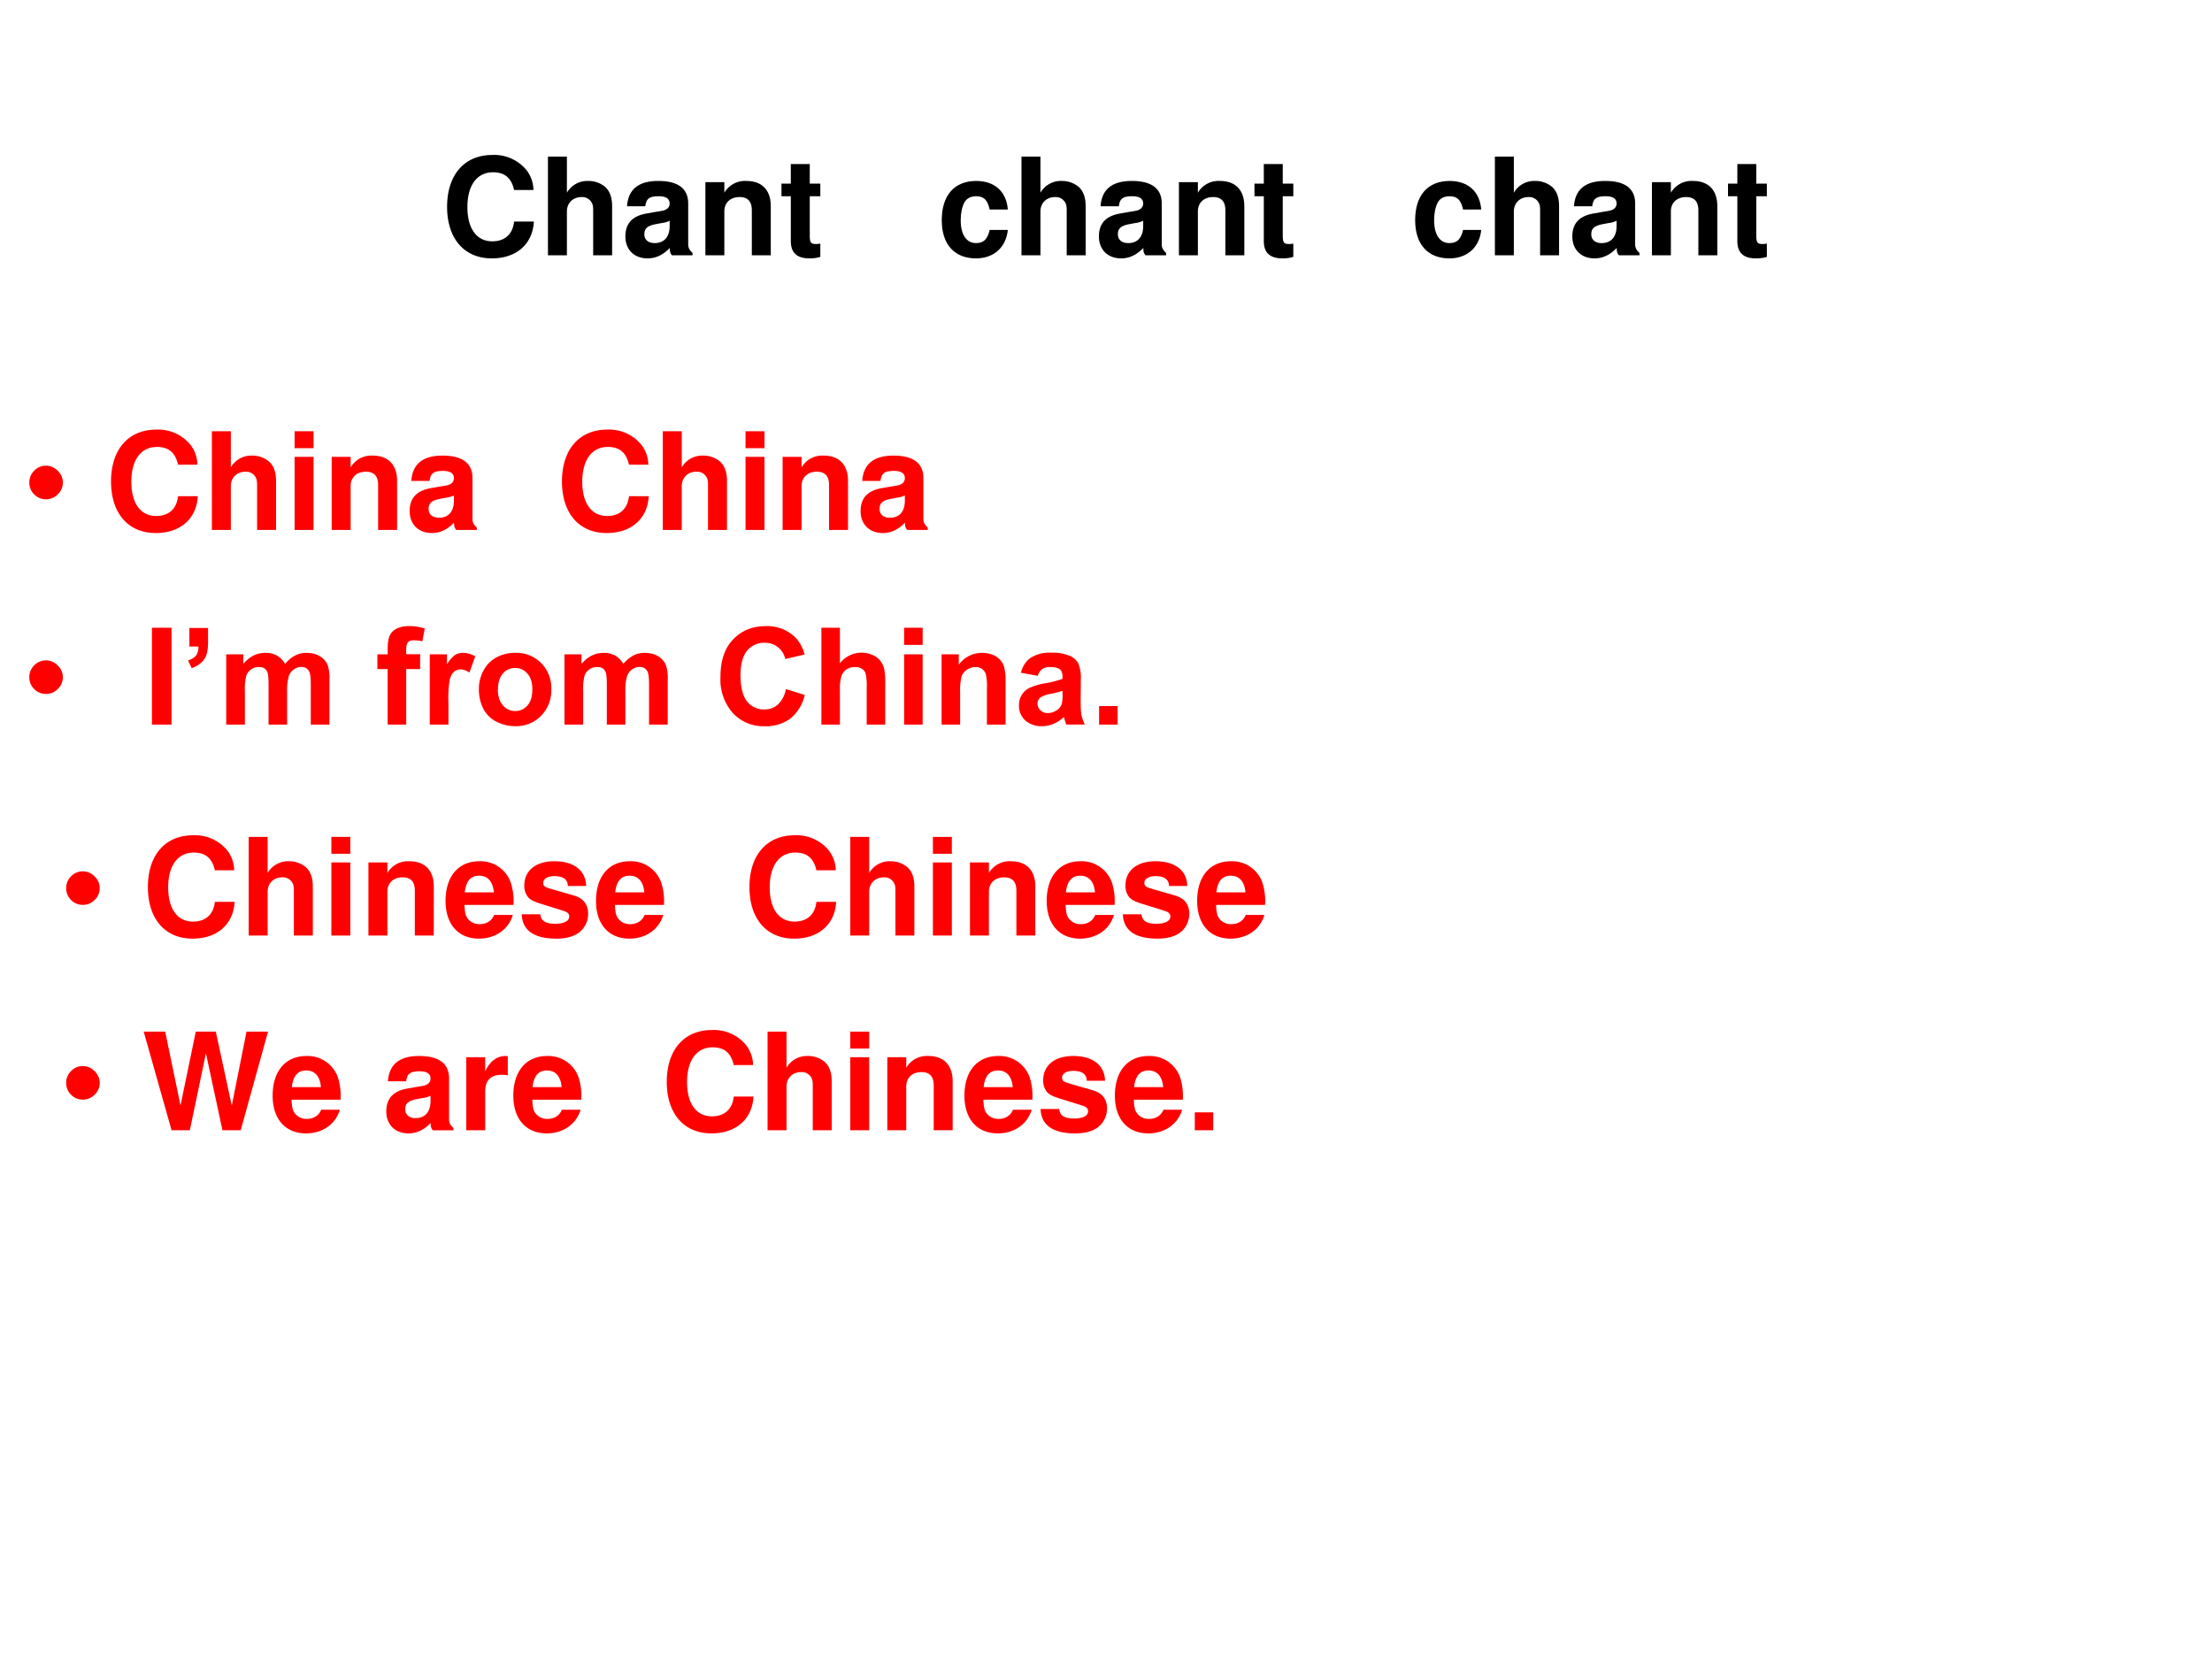 <svg xmlns="http://www.w3.org/2000/svg" xmlns:xlink="http://www.w3.org/1999/xlink" width="960" height="720" viewBox="0 0 720 540"><rect x="0" y="0" width="720" height="540" fill="#333333" stroke="none"/><g data-name="P"><clipPath id="a"><path fill-rule="evenodd" d="M0 540h720V0H0Z"/></clipPath><g clip-path="url(#a)"><path fill="#fff" fill-rule="evenodd" d="M0 540h720V0H0Z"/></g></g><g data-name="P"><symbol id="b"><path d="M.638.505a.248.248 0 0 1-.049.144.308.308 0 0 1-.255.115C.128.764 0 .617 0 .381 0 .146.127 0 .33 0c.182 0 .302.105.311.272H.495C.485.179.427.126.334.126.218.126.15.22.15.379c0 .161.071.257.189.257.087 0 .136-.042.156-.131h.143Z"/></symbol><symbol id="c"><path d="M0 .729V0h.14v.324C.14.386.185.43.248.43a.08.08 0 0 0 .07-.033C.331.379.334.364.334.33V0h.14v.362c0 .067-.018.115-.055.146a.192.192 0 0 1-.121.041A.174.174 0 0 1 .14.462v.267H0Z"/></symbol><symbol id="d"><path d="M.496.04C.472.063.464.079.464.106v.3c0 .11-.075.166-.221.166C.097.572.021.51.012.385h.135c.007.056.03.074.099.074C.3.459.327.441.327.405A.048.048 0 0 0 .303.363C.284.353.284.353.215.342L.159.332C.052.314 0 .259 0 .162 0 .065.065 0 .164 0c.06 0 .114.025.164.077 0-.028.003-.038.016-.054h.152V.04m-.169.2C.327.159.287.113.216.113.169.113.14.138.14.178.14.22.162.24.22.252l.048.009a.176.176 0 0 1 .059.017V.24Z"/></symbol><symbol id="e"><path d="M0 .54V0h.14v.324C.14.388.184.43.253.43c.06 0 .09-.033.09-.097V0h.14v.362c0 .12-.065.187-.181.187A.176.176 0 0 1 .14.462V.54H0Z"/></symbol><symbol id="f"><path d="M.287.552H.209v.145h-.14V.552H0V.459h.069V.127C.069.042.114 0 .206 0c.032 0 .055.003.081.011v.098C.273.107.266.106.255.106.218.106.209.117.209.165v.294h.078v.093Z"/></symbol><symbol id="g"><path d="M-2147483500-2147483500Z"/></symbol><symbol id="h"><path d="M.488.361C.478.493.391.572.255.572.093.572 0 .466 0 .282 0 .104.093 0 .253 0c.131 0 .222.081.235.21H.354C.337.14.309.113.253.113.182.113.14.176.14.282c0 .052.01.099.027.131.016.03.047.046.087.046.057 0 .084-.027.1-.098h.134Z"/></symbol><use xlink:href="#b" transform="matrix(44.064 0 0 -44.064 145.529 84.103)"/><use xlink:href="#c" transform="matrix(44.064 0 0 -44.064 178.356 83.09)"/><use xlink:href="#d" transform="matrix(44.064 0 0 -44.064 203.561 84.103)"/><use xlink:href="#e" transform="matrix(44.064 0 0 -44.064 229.603 83.09)"/><use xlink:href="#f" transform="matrix(44.064 0 0 -44.064 254.367 84.103)"/><use xlink:href="#g" transform="matrix(44.064 0 0 -44.064 94626710000 -94626710000)"/><use xlink:href="#g" transform="matrix(44.064 0 0 -44.064 94626710000 -94626710000)"/><use xlink:href="#g" transform="matrix(44.064 0 0 -44.064 94626710000 -94626710000)"/><use xlink:href="#h" transform="matrix(44.064 0 0 -44.064 306.539 84.103)"/><use xlink:href="#c" transform="matrix(44.064 0 0 -44.064 332.492 83.09)"/><use xlink:href="#d" transform="matrix(44.064 0 0 -44.064 357.697 84.103)"/><use xlink:href="#e" transform="matrix(44.064 0 0 -44.064 383.739 83.09)"/><use xlink:href="#f" transform="matrix(44.064 0 0 -44.064 408.326 84.103)"/><use xlink:href="#g" transform="matrix(44.064 0 0 -44.064 94626710000 -94626710000)"/><use xlink:href="#g" transform="matrix(44.064 0 0 -44.064 94626710000 -94626710000)"/><use xlink:href="#g" transform="matrix(44.064 0 0 -44.064 94626710000 -94626710000)"/><use xlink:href="#h" transform="matrix(44.064 0 0 -44.064 460.63 84.103)"/><use xlink:href="#c" transform="matrix(44.064 0 0 -44.064 486.584 83.09)"/><use xlink:href="#d" transform="matrix(44.064 0 0 -44.064 511.789 84.103)"/><use xlink:href="#e" transform="matrix(44.064 0 0 -44.064 537.698 83.09)"/><use xlink:href="#f" transform="matrix(44.064 0 0 -44.064 562.462 84.103)"/></g><use xlink:href="#g" data-name="P" transform="matrix(44.064 0 0 -44.064 94626710000 -94626710000)"/><g data-name="P"><symbol id="i"><path d="M0 .124a.12.12 0 0 0 .036.087.12.12 0 0 0 .088.037A.12.12 0 0 0 .21.21.118.118 0 0 0 .248.124.12.12 0 0 0 .21.036.12.12 0 0 0 .124 0a.12.12 0 0 0-.088.036A.12.12 0 0 0 0 .124Z"/></symbol><use xlink:href="#i" fill="red" transform="matrix(44.064 0 0 -44.064 9.545 162.507)"/><symbol id="j"><path d="M.14.54H0V0h.14v.54m0 .189H0V.604h.14v.125Z"/></symbol><use xlink:href="#b" fill="red" transform="matrix(44.064 0 0 -44.064 36.139 173.503)"/><use xlink:href="#c" fill="red" transform="matrix(44.064 0 0 -44.064 68.966 172.49)"/><use xlink:href="#j" fill="red" transform="matrix(44.064 0 0 -44.064 95.89 172.49)"/><use xlink:href="#e" fill="red" transform="matrix(44.064 0 0 -44.064 107.963 172.49)"/><use xlink:href="#d" fill="red" transform="matrix(44.064 0 0 -44.064 133.344 173.503)"/><use xlink:href="#g" fill="red" transform="matrix(44.064 0 0 -44.064 94626710000 -94626710000)"/><use xlink:href="#g" fill="red" transform="matrix(44.064 0 0 -44.064 94626710000 -94626710000)"/><use xlink:href="#b" fill="red" transform="matrix(44.064 0 0 -44.064 182.916 173.503)"/><use xlink:href="#c" fill="red" transform="matrix(44.064 0 0 -44.064 215.744 172.49)"/><use xlink:href="#j" fill="red" transform="matrix(44.064 0 0 -44.064 242.667 172.49)"/><use xlink:href="#e" fill="red" transform="matrix(44.064 0 0 -44.064 254.74 172.49)"/><use xlink:href="#d" fill="red" transform="matrix(44.064 0 0 -44.064 280.121 173.503)"/><use xlink:href="#g" fill="red" transform="matrix(44.064 0 0 -44.064 94626710000 -94626710000)"/><use xlink:href="#g" fill="red" transform="matrix(44.064 0 0 -44.064 94626710000 -94626710000)"/></g><g data-name="P"><use xlink:href="#i" fill="red" transform="matrix(44.04 0 0 -44.04 9.544 225.872)"/><use xlink:href="#g" fill="red" transform="matrix(44.04 0 0 -44.04 94575170000 -94575170000)"/><symbol id="k"><path d="M0 0v.716h.145V0H0Z"/></symbol><symbol id="l"><path d="M.011.297h.137V.199a.345.345 0 0 0-.01-.095A.14.14 0 0 0 .1.043.198.198 0 0 0 .027 0L0 .057c.028.009.047.021.06.037A.113.113 0 0 1 .077.16H.01v.137Z"/></symbol><symbol id="m"><path d="M0 .519h.126V.448c.046.055.1.082.162.082A.174.174 0 0 0 .375.51a.158.158 0 0 0 .06-.062.24.24 0 0 0 .073.062.18.18 0 0 0 .085.02C.63.53.663.522.689.507A.14.14 0 0 0 .75.439.295.295 0 0 0 .763.332V0H.625v.296c0 .052-.004.085-.014.1C.6.416.58.426.553.426A.094.094 0 0 1 .499.407.098.098 0 0 1 .462.356.368.368 0 0 1 .45.249V0H.313v.284c0 .05-.002.083-.007.098a.062.062 0 0 1-.023.033.07.07 0 0 1-.041.01A.095.095 0 0 1 .148.36a.375.375 0 0 1-.01-.107V0H0v.519Z"/></symbol><symbol id="n"><path d="M-2147483500-2147483500Z"/></symbol><symbol id="o"><path d="M0 .519h.076v.039C.076.6.081.634.09.655A.11.11 0 0 0 .14.708c.025.013.057.02.095.02C.275.728.313.722.35.71L.332.615a.271.271 0 0 1-.063.008C.249.623.235.618.226.608.218.6.213.582.213.555V.52h.103V.41H.213V0H.076v.41H0V.52Z"/></symbol><symbol id="p"><path d="M.137 0H0v.519h.127V.445a.224.224 0 0 0 .059.069.11.11 0 0 0 .06.016.174.174 0 0 0 .09-.026L.293.384A.12.12 0 0 1 .23.408.075.075 0 0 1 .18.391C.167.381.156.361.148.334A.832.832 0 0 1 .138.16V0Z"/></symbol><symbol id="q"><path d="M0 .278c0 .046.011.09.034.133a.232.232 0 0 0 .095.097.285.285 0 0 0 .138.034.258.258 0 0 0 .268-.27A.268.268 0 0 0 .46.077.256.256 0 0 0 .269 0a.303.303 0 0 0-.137.032.222.222 0 0 0-.098.094A.316.316 0 0 0 0 .278M.14.271C.14.22.154.181.178.153a.116.116 0 0 1 .09-.041c.036 0 .066.013.09.04.025.028.037.068.037.12 0 .05-.012.09-.037.117a.115.115 0 0 1-.09.041.116.116 0 0 1-.09-.04C.153.361.141.321.141.27Z"/></symbol><symbol id="r"><path d="m.483.275.14-.044A.315.315 0 0 0 .517.057.306.306 0 0 0 .326 0a.308.308 0 0 0-.234.097A.374.374 0 0 0 0 .364C0 .483.03.575.092.64c.062.066.143.1.243.1A.298.298 0 0 0 .548.662.282.282 0 0 0 .622.53L.479.497a.151.151 0 0 1-.054.087.15.15 0 0 1-.097.033.164.164 0 0 1-.13-.057C.165.52.148.46.148.375.149.284.166.22.199.18A.159.159 0 0 1 .325.124c.038 0 .071.012.099.036a.213.213 0 0 1 .06.115Z"/></symbol><symbol id="s"><path d="M.137.716V.453a.202.202 0 0 0 .244.06.138.138 0 0 0 .057-.045.158.158 0 0 0 .027-.06.524.524 0 0 0 .007-.104V0H.335v.274a.406.406 0 0 1-.008.103A.066.066 0 0 1 .3.412.086.086 0 0 1 .25.425.114.114 0 0 1 .189.41a.097.097 0 0 1-.04-.05.302.302 0 0 1-.012-.1V0H0v.716h.137Z"/></symbol><symbol id="t"><path d="M0 .589v.127h.137V.589H0M0 0v.519h.137V0H0Z"/></symbol><symbol id="u"><path d="M.473 0H.335v.265a.406.406 0 0 1-.008.108.076.076 0 0 1-.077.052.11.11 0 0 1-.063-.02.1.1 0 0 1-.04-.051.458.458 0 0 1-.01-.12V0H0v.519h.127V.442A.208.208 0 0 0 .298.53C.328.53.356.525.381.514a.135.135 0 0 0 .084-.1.416.416 0 0 0 .008-.092V0Z"/></symbol><symbol id="v"><path d="M.139.372.014.395c.014.05.038.087.072.11A.264.264 0 0 0 .24.543.325.325 0 0 0 .375.52.133.133 0 0 0 .438.465.278.278 0 0 0 .457.342L.456.182c0-.045.002-.08.006-.1a.304.304 0 0 1 .025-.07H.35a.505.505 0 0 0-.018.056.247.247 0 0 0-.075-.05A.215.215 0 0 0 .172 0a.178.178 0 0 0-.126.043.145.145 0 0 0-.046.11c0 .03.007.056.021.078.014.024.034.041.059.053a.456.456 0 0 0 .109.032.748.748 0 0 1 .133.034v.014C.322.39.316.409.302.42.29.43.266.437.23.437A.097.097 0 0 1 .172.422a.099.099 0 0 1-.033-.05M.322.261A.858.858 0 0 0 .24.24.252.252 0 0 1 .164.216.057.057 0 0 1 .137.167c0-.019.007-.035.022-.05a.075.075 0 0 1 .054-.02c.025 0 .049.008.071.024a.086.086 0 0 1 .033.046.27.27 0 0 1 .005.066v.028Z"/></symbol><symbol id="w"><path d="M0 0v.137h.137V0H0Z"/></symbol><use xlink:href="#k" fill="red" transform="matrix(44.04 0 0 -44.04 49.45 235.85)"/><use xlink:href="#l" fill="red" transform="matrix(44.04 0 0 -44.04 61.2 217.486)"/><use xlink:href="#m" fill="red" transform="matrix(44.04 0 0 -44.04 73.636 235.85)"/><use xlink:href="#n" fill="red" transform="matrix(44.04 0 0 -44.04 94575170000 -94575170000)"/><use xlink:href="#o" fill="red" transform="matrix(44.04 0 0 -44.04 122.837 235.85)"/><use xlink:href="#p" fill="red" transform="matrix(44.04 0 0 -44.04 139.89 235.85)"/><use xlink:href="#q" fill="red" transform="matrix(44.04 0 0 -44.04 155.881 236.366)"/><use xlink:href="#m" fill="red" transform="matrix(44.04 0 0 -44.04 183.736 235.85)"/><use xlink:href="#n" fill="red" transform="matrix(44.04 0 0 -44.04 94575170000 -94575170000)"/><use xlink:href="#r" fill="red" transform="matrix(44.04 0 0 -44.04 234.507 236.388)"/><use xlink:href="#s" fill="red" transform="matrix(44.04 0 0 -44.04 267.357 235.85)"/><use xlink:href="#t" fill="red" transform="matrix(44.04 0 0 -44.04 294.287 235.85)"/><use xlink:href="#u" fill="red" transform="matrix(44.04 0 0 -44.04 306.487 235.85)"/><use xlink:href="#v" fill="red" transform="matrix(44.04 0 0 -44.04 331.671 236.366)"/><use xlink:href="#w" fill="red" transform="matrix(44.04 0 0 -44.04 357.749 235.85)"/></g><use xlink:href="#g" fill="red" data-name="P" transform="matrix(44.04 0 0 -44.04 94575170000 -94575170000)"/><g data-name="P"><use xlink:href="#i" fill="red" transform="matrix(44.04 0 0 -44.04 21.544 294.532)"/><symbol id="x"><path d="M.502.249a.452.452 0 0 1-.02.166.237.237 0 0 1-.232.157C.095.572 0 .46 0 .279 0 .106.094 0 .247 0c.121 0 .219.068.25.175H.359C.342.132.303.107.252.107A.106.106 0 0 0 .16.154C.147.174.142.198.14.249h.362m-.36.093c.009.083.044.123.106.123C.312.465.35.422.357.342H.142Z"/></symbol><symbol id="y"><path d="M.476.389C.474.503.386.572.241.572.104.572.019.503.019.392a.13.13 0 0 1 .03-.088C.068.285.085.276.137.259L.304.207C.339.196.351.185.351.163.351.13.312.11.247.11.21.11.182.116.164.129.149.14.143.151.137.18H0C.004.061.091 0 .255 0 .33 0 .387.016.427.048.467.08.491.13.491.183c0 .07-.035.115-.106.136L.208.37C.169.382.159.39.159.412c0 .03.032.05.081.05.067 0 .1-.024.101-.073h.135Z"/></symbol><use xlink:href="#b" fill="red" transform="matrix(44.04 0 0 -44.04 48.138 305.523)"/><use xlink:href="#c" fill="red" transform="matrix(44.04 0 0 -44.04 80.948 304.51)"/><use xlink:href="#j" fill="red" transform="matrix(44.04 0 0 -44.04 107.856 304.51)"/><use xlink:href="#e" fill="red" transform="matrix(44.04 0 0 -44.04 119.923 304.51)"/><use xlink:href="#x" fill="red" transform="matrix(44.04 0 0 -44.04 145.026 305.523)"/><use xlink:href="#y" fill="red" transform="matrix(44.04 0 0 -44.04 169.82 305.523)"/><use xlink:href="#x" fill="red" transform="matrix(44.04 0 0 -44.04 193.998 305.523)"/><use xlink:href="#g" fill="red" transform="matrix(44.04 0 0 -44.04 94575170000 -94575170000)"/><use xlink:href="#g" fill="red" transform="matrix(44.04 0 0 -44.04 94575170000 -94575170000)"/><use xlink:href="#b" fill="red" transform="matrix(44.04 0 0 -44.04 243.94 305.523)"/><use xlink:href="#c" fill="red" transform="matrix(44.04 0 0 -44.04 276.75 304.51)"/><use xlink:href="#j" fill="red" transform="matrix(44.04 0 0 -44.04 303.658 304.51)"/><use xlink:href="#e" fill="red" transform="matrix(44.04 0 0 -44.04 315.725 304.51)"/><use xlink:href="#x" fill="red" transform="matrix(44.04 0 0 -44.04 340.695 305.523)"/><use xlink:href="#y" fill="red" transform="matrix(44.04 0 0 -44.04 365.49 305.523)"/><use xlink:href="#x" fill="red" transform="matrix(44.04 0 0 -44.04 389.668 305.523)"/><use xlink:href="#g" fill="red" transform="matrix(44.04 0 0 -44.04 94575170000 -94575170000)"/></g><g data-name="P"><use xlink:href="#i" fill="red" transform="matrix(44.04 0 0 -44.04 21.544 357.922)"/><symbol id="z"><path d="m.717 0 .202.729H.76L.651.182.533.729H.385L.272.183.159.729H0L.206 0h.135L.46.569.582 0h.135Z"/></symbol><symbol id="A"><path d="M0 .54V0h.14v.287C.14.369.181.41.263.41A.247.247 0 0 0 .307.406v.142L.29.549C.226.549.171.507.14.434V.54H0Z"/></symbol><use xlink:href="#z" fill="red" transform="matrix(44.04 0 0 -44.04 46.773 367.9)"/><use xlink:href="#x" fill="red" transform="matrix(44.04 0 0 -44.04 88.743 368.913)"/><use xlink:href="#g" fill="red" transform="matrix(44.04 0 0 -44.04 94575170000 -94575170000)"/><use xlink:href="#d" fill="red" transform="matrix(44.04 0 0 -44.04 125.736 368.913)"/><use xlink:href="#A" fill="red" transform="matrix(44.04 0 0 -44.04 151.764 367.9)"/><use xlink:href="#x" fill="red" transform="matrix(44.04 0 0 -44.04 167.09 368.913)"/><use xlink:href="#g" fill="red" transform="matrix(44.04 0 0 -44.04 94575170000 -94575170000)"/><use xlink:href="#g" fill="red" transform="matrix(44.04 0 0 -44.04 94575170000 -94575170000)"/><use xlink:href="#b" fill="red" transform="matrix(44.04 0 0 -44.04 217.031 368.913)"/><use xlink:href="#c" fill="red" transform="matrix(44.04 0 0 -44.04 249.841 367.9)"/><use xlink:href="#j" fill="red" transform="matrix(44.04 0 0 -44.04 276.75 367.9)"/><use xlink:href="#e" fill="red" transform="matrix(44.04 0 0 -44.04 288.816 367.9)"/><use xlink:href="#x" fill="red" transform="matrix(44.04 0 0 -44.04 313.92 368.913)"/><use xlink:href="#y" fill="red" transform="matrix(44.04 0 0 -44.04 338.714 368.913)"/><use xlink:href="#x" fill="red" transform="matrix(44.04 0 0 -44.04 362.892 368.913)"/><symbol id="B"><path d="M.15.146H0V0h.15v.146Z"/></symbol><use xlink:href="#B" fill="red" transform="matrix(39.96 0 0 -39.96 388.907 367.9)"/></g><use xlink:href="#g" fill="red" data-name="P" transform="matrix(39.96 0 0 -39.96 85813440000 -85813440000)"/></svg>
